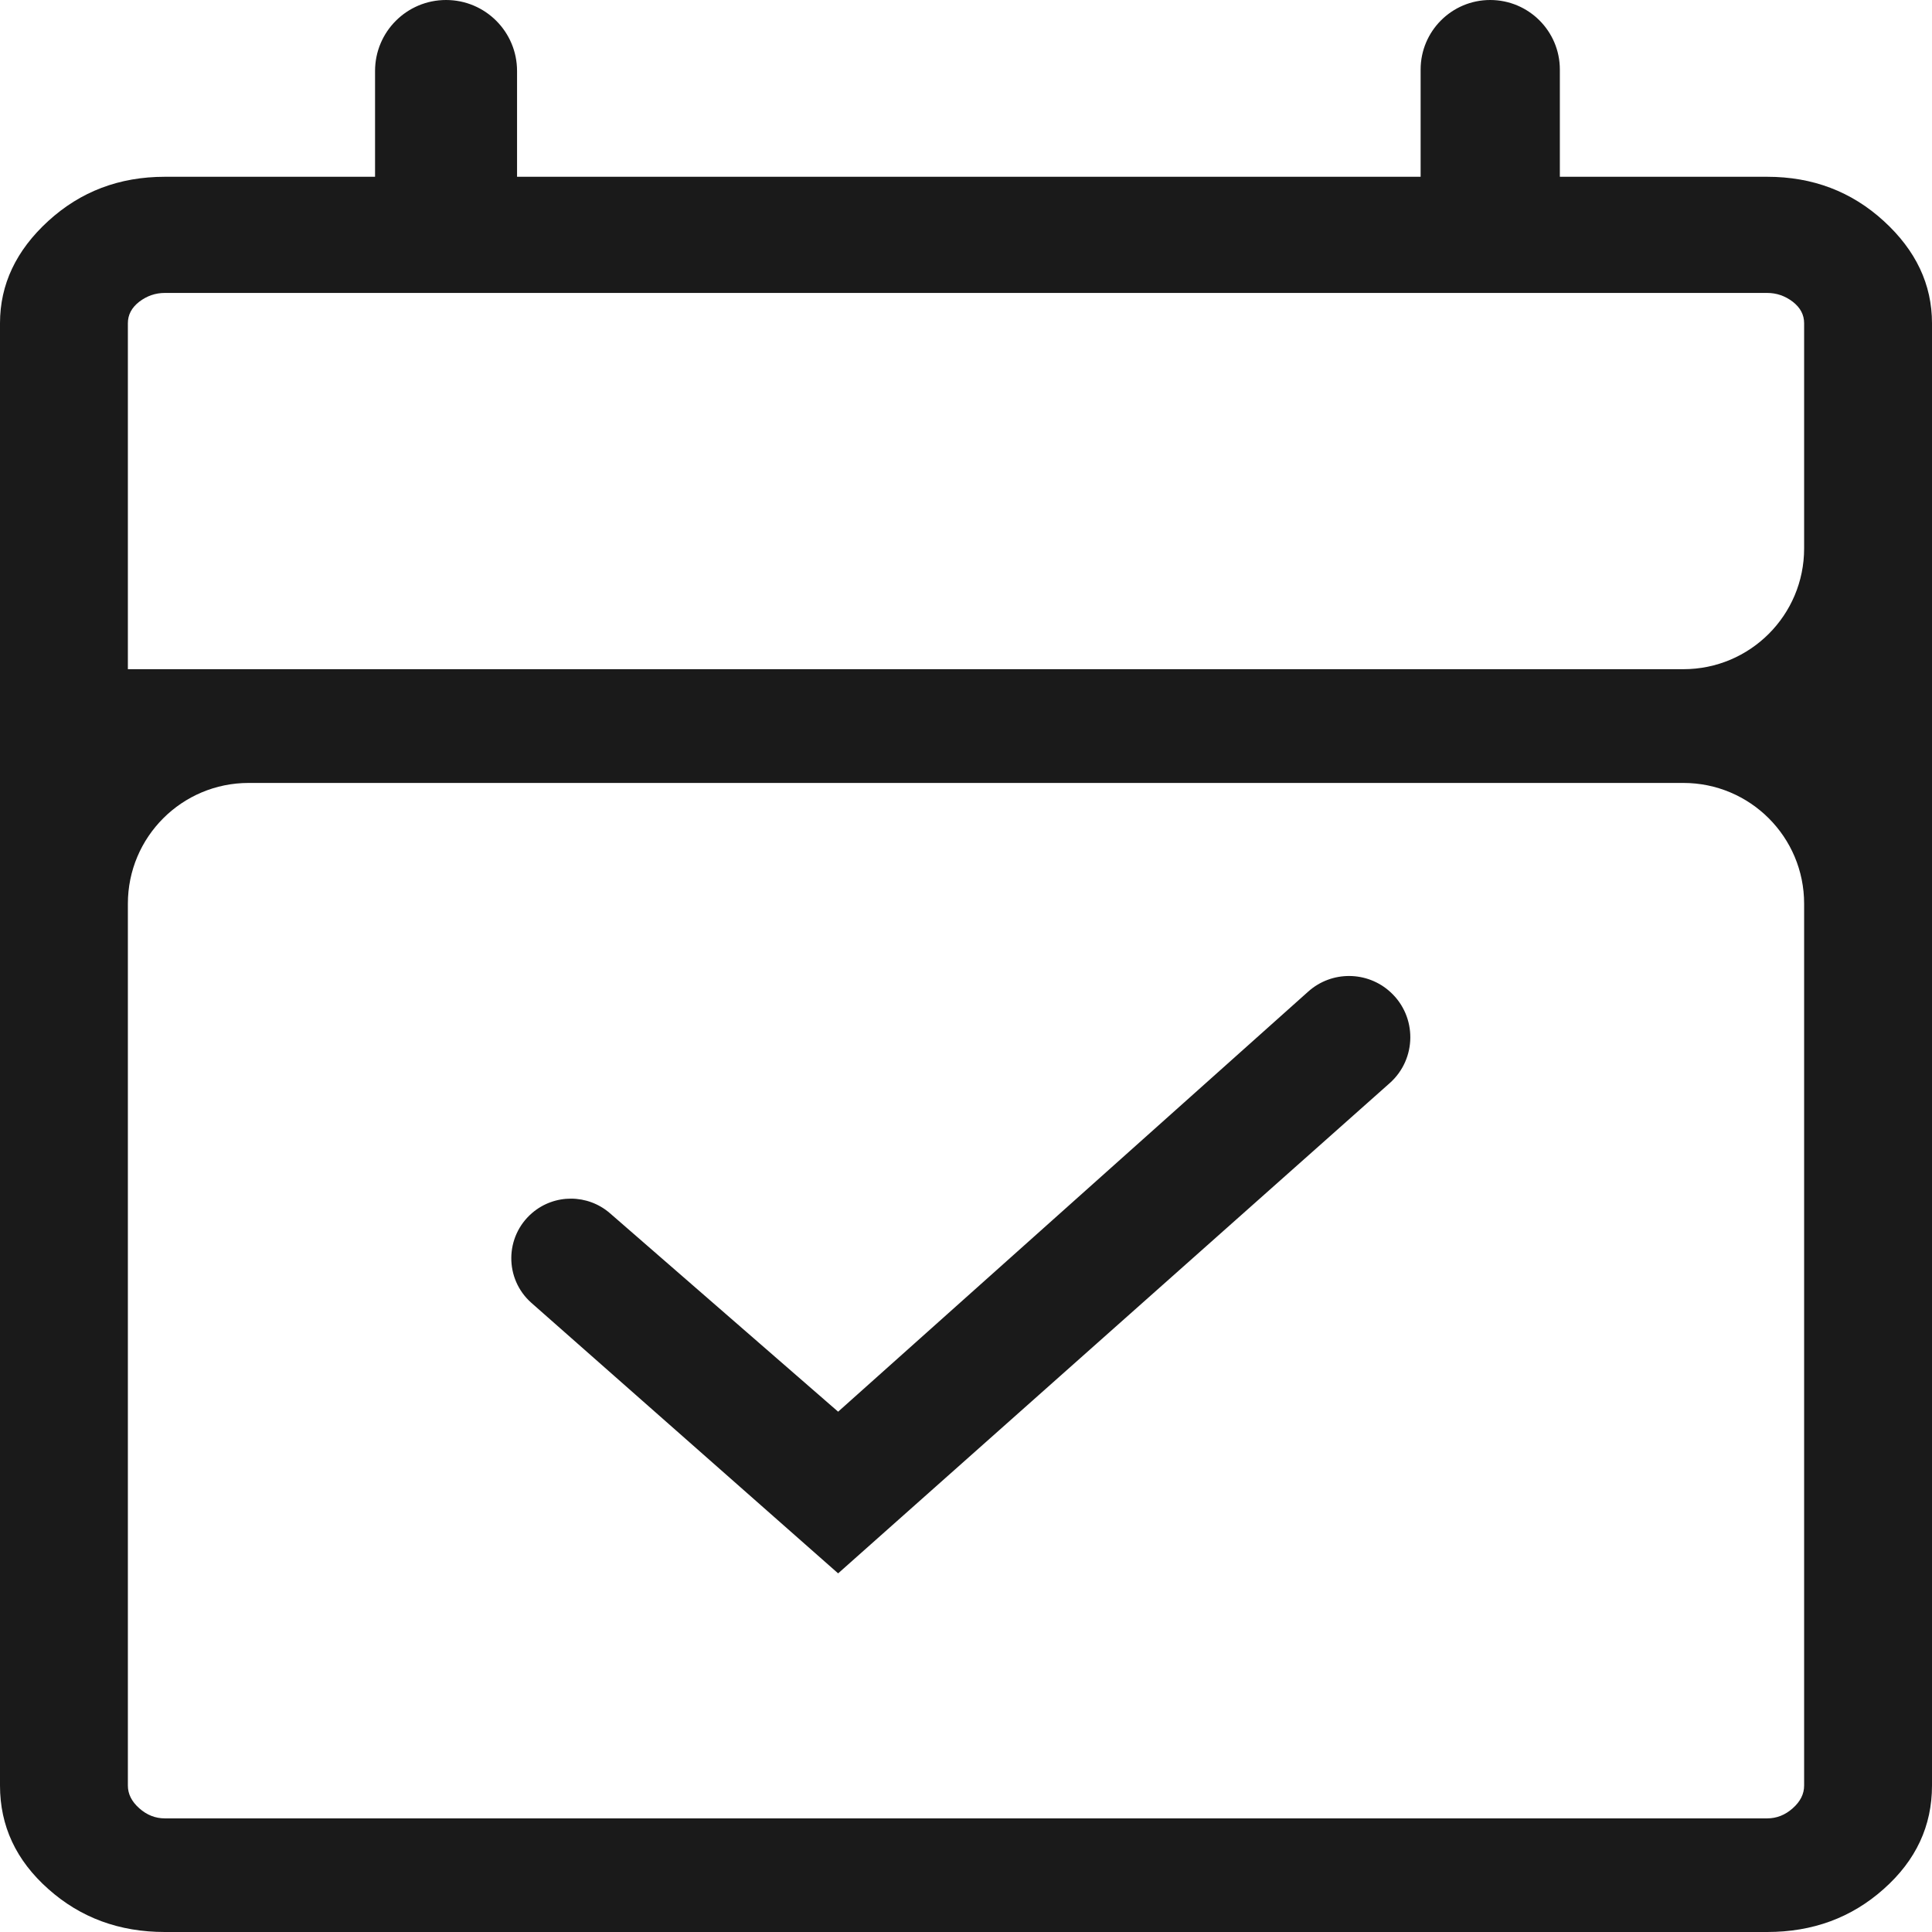<svg width="16" height="16" viewBox="0 0 16 16" fill="none" xmlns="http://www.w3.org/2000/svg">
<path d="M6.941 13.03L4.401 10.79C4.177 10.592 4.179 10.242 4.406 10.046C4.592 9.886 4.867 9.887 5.052 10.048L6.941 11.691L10.834 8.212C11.028 8.038 11.323 8.04 11.515 8.216C11.737 8.419 11.734 8.77 11.509 8.97L6.941 13.03ZM1.365 16C0.988 16 0.667 15.882 0.4 15.644C0.133 15.407 0 15.122 0 14.787V2.677C0 2.356 0.133 2.074 0.4 1.83C0.667 1.586 0.988 1.464 1.365 1.464H3.106V0.588C3.106 0.263 3.369 0 3.694 0C4.019 0 4.282 0.263 4.282 0.588V1.464H11.765V0.576C11.765 0.258 12.023 0 12.341 0C12.66 0 12.918 0.258 12.918 0.576V1.464H14.635C15.012 1.464 15.333 1.586 15.6 1.83C15.867 2.074 16 2.356 16 2.677V14.787C16 15.122 15.867 15.407 15.6 15.644C15.333 15.882 15.012 16 14.635 16H1.365ZM1.365 15.059H14.635C14.714 15.059 14.784 15.031 14.847 14.975C14.91 14.919 14.941 14.857 14.941 14.787V7.484C14.941 6.931 14.493 6.484 13.941 6.484H2.059C1.507 6.484 1.059 6.931 1.059 7.484V14.787C1.059 14.857 1.09 14.919 1.153 14.975C1.216 15.031 1.286 15.059 1.365 15.059ZM1.059 5.542H13.941C14.493 5.542 14.941 5.095 14.941 4.542V2.677C14.941 2.607 14.91 2.548 14.847 2.499C14.784 2.451 14.714 2.426 14.635 2.426H1.365C1.286 2.426 1.216 2.451 1.153 2.499C1.09 2.548 1.059 2.607 1.059 2.677V5.542Z" fill="#1A1A1A"/>
</svg>
